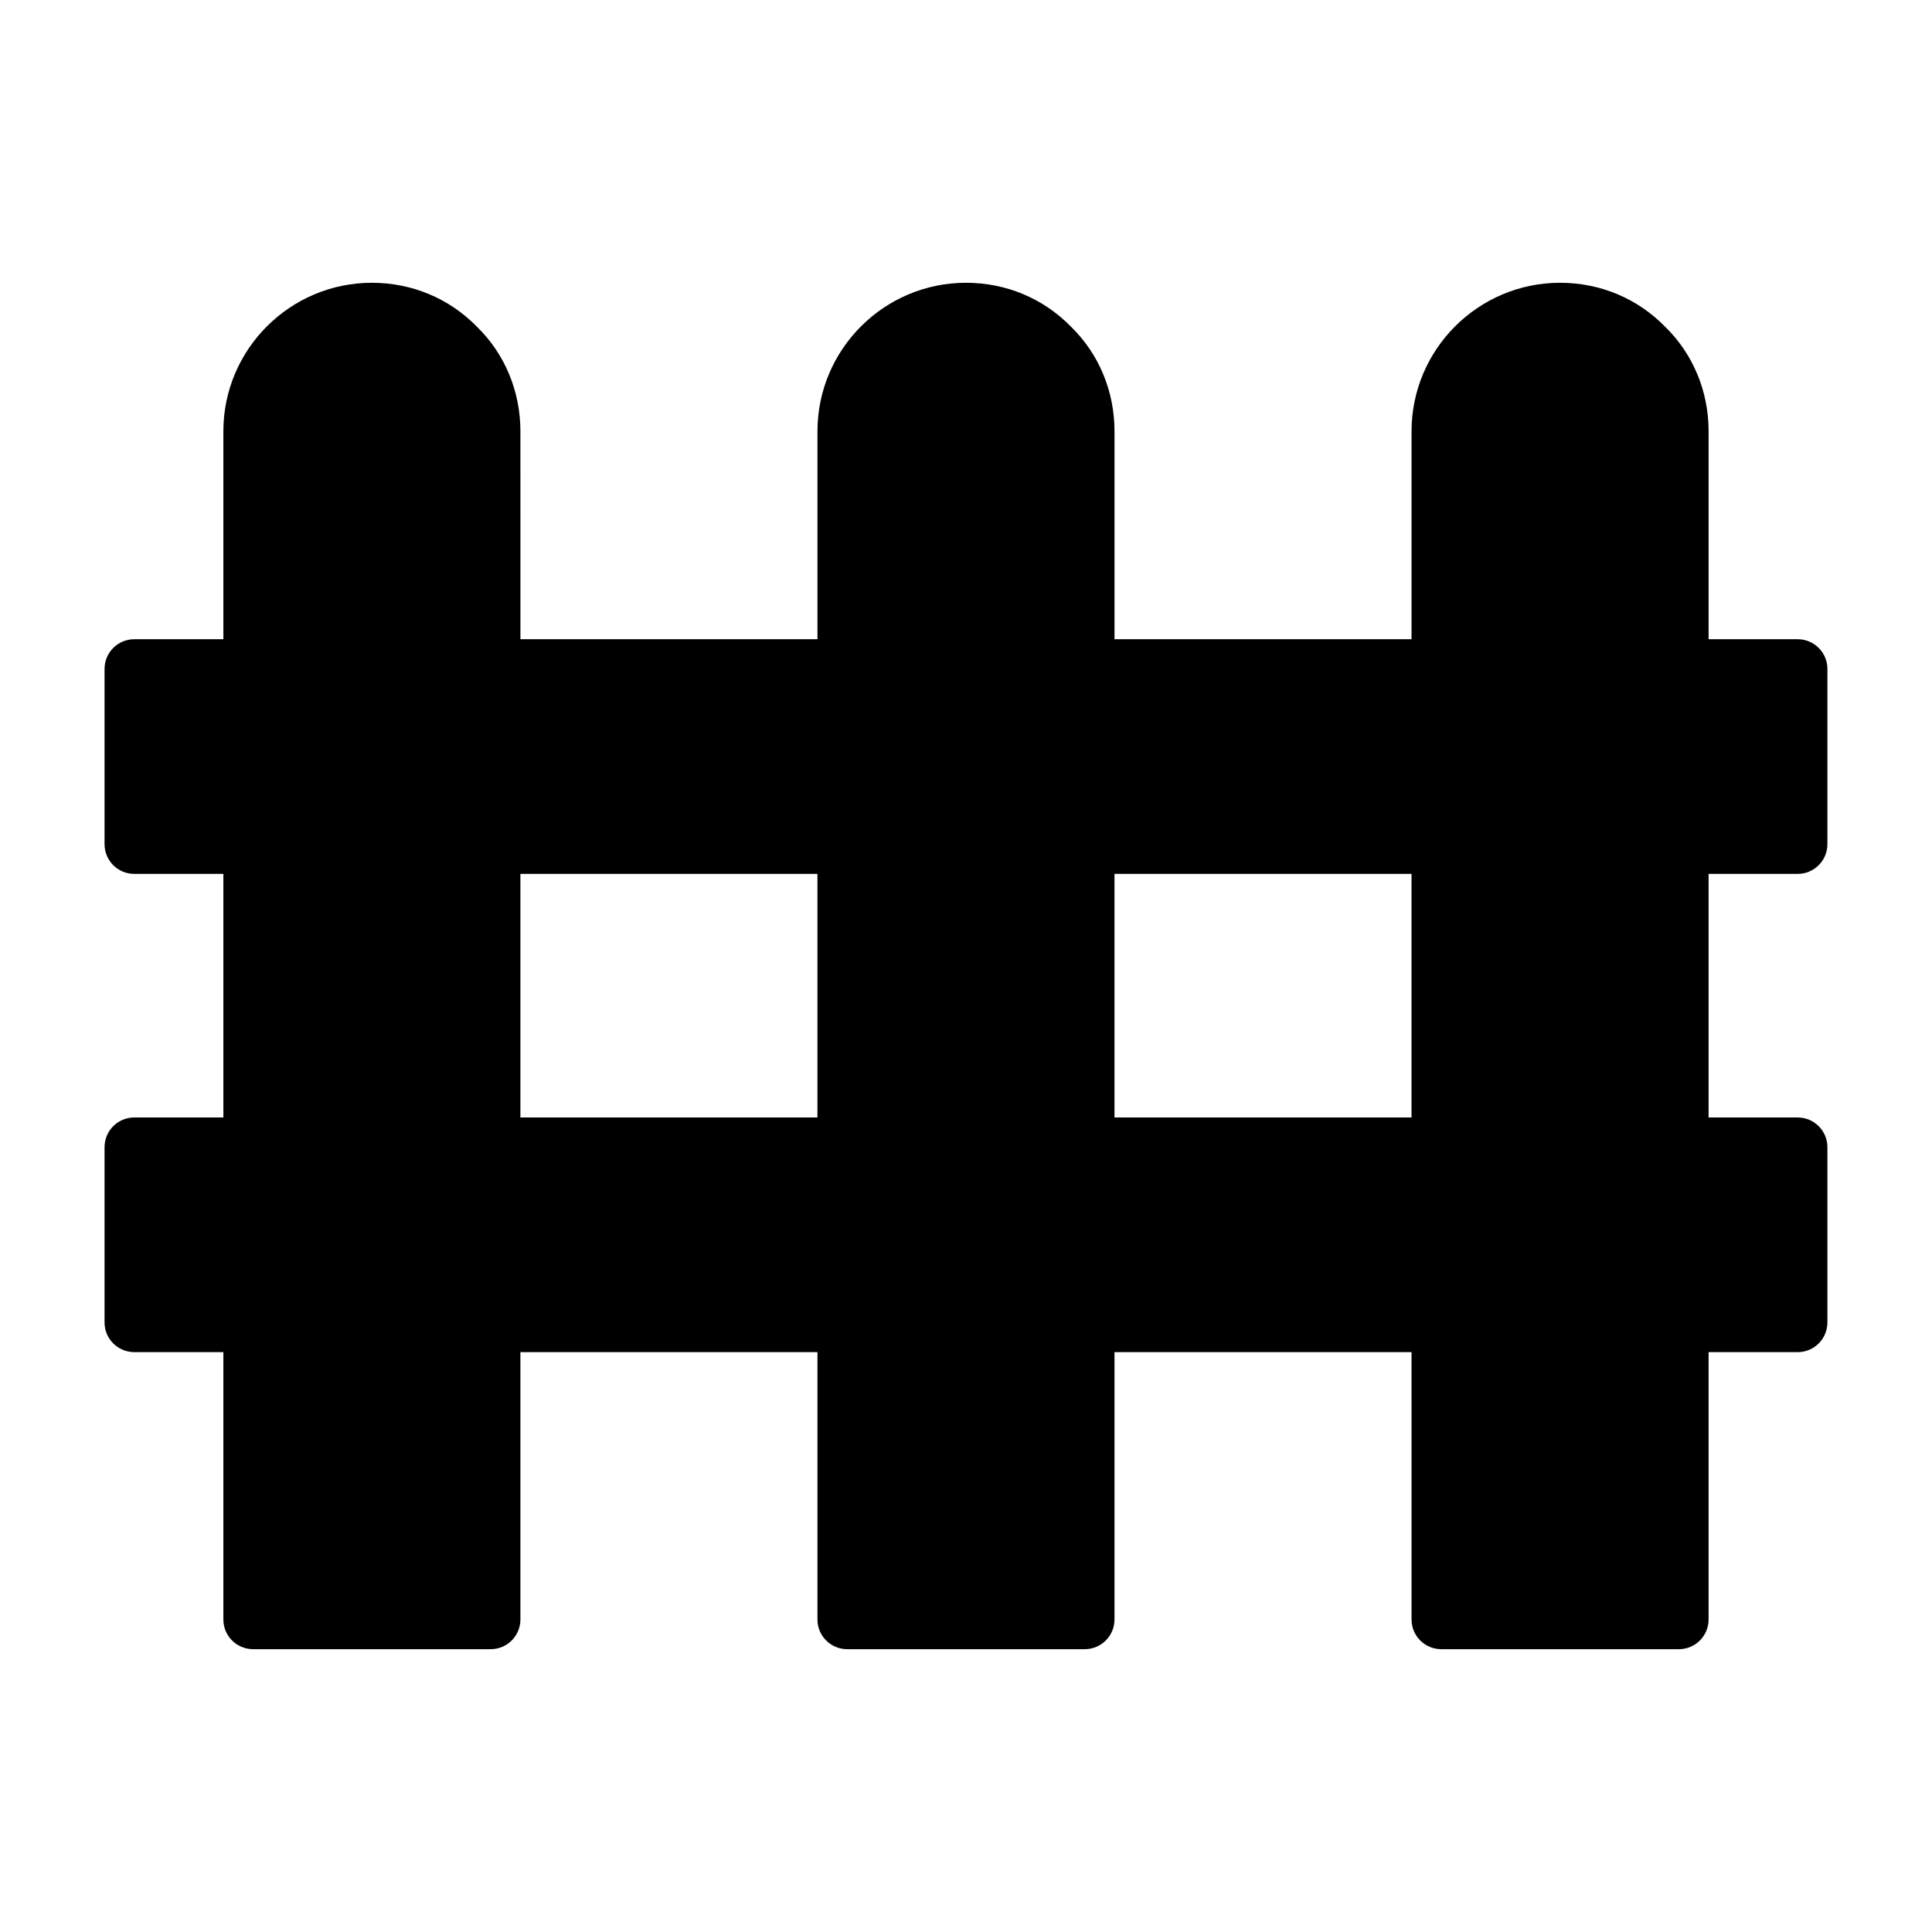 <?xml version="1.0" encoding="UTF-8"?>
<!-- Uploaded to: ICON Repo, www.svgrepo.com, Generator: ICON Repo Mixer Tools -->
<svg fill="#000000" width="800px" height="800px" version="1.1" viewBox="144 144 512 512" xmlns="http://www.w3.org/2000/svg">
 <path d="m620.41 375.59c4.344 0 7.871-3.527 7.871-7.871l0.004-46.445c0-4.344-3.527-7.871-7.871-7.871h-23.617v-55.105c0-10.629-4.141-20.516-11.508-27.695-7.34-7.523-17.227-11.664-27.855-11.664-21.695 0-39.359 17.664-39.359 39.359v55.105h-78.719v-55.105c0-10.629-4.141-20.516-11.508-27.695-7.34-7.523-17.227-11.664-27.852-11.664-21.695 0-39.359 17.664-39.359 39.359v55.105h-78.719l-0.004-55.105c0-10.629-4.141-20.516-11.508-27.695-7.336-7.523-17.227-11.664-27.852-11.664-21.695 0-39.359 17.664-39.359 39.359v55.105h-23.617c-4.344 0-7.871 3.527-7.871 7.871v46.445c0 4.344 3.527 7.871 7.871 7.871h23.617v64.551h-23.617c-4.344 0-7.871 3.527-7.871 7.871v46.445c0 4.344 3.527 7.871 7.871 7.871h23.617v70.852c0 4.344 3.527 7.871 7.871 7.871h62.977c4.344 0 7.871-3.527 7.871-7.871v-70.848h78.719v70.848c0 4.344 3.527 7.871 7.871 7.871h62.977c4.344 0 7.871-3.527 7.871-7.871v-70.848h78.719l0.004 70.848c0 4.344 3.527 7.871 7.871 7.871h62.977c4.344 0 7.871-3.527 7.871-7.871v-70.848h23.617c4.344 0 7.871-3.527 7.871-7.871v-46.445c0-4.344-3.527-7.871-7.871-7.871h-23.617v-64.551zm-338.5 0h78.719v64.551h-78.719zm157.44 0h78.719v64.551h-78.719z"/>
</svg>
